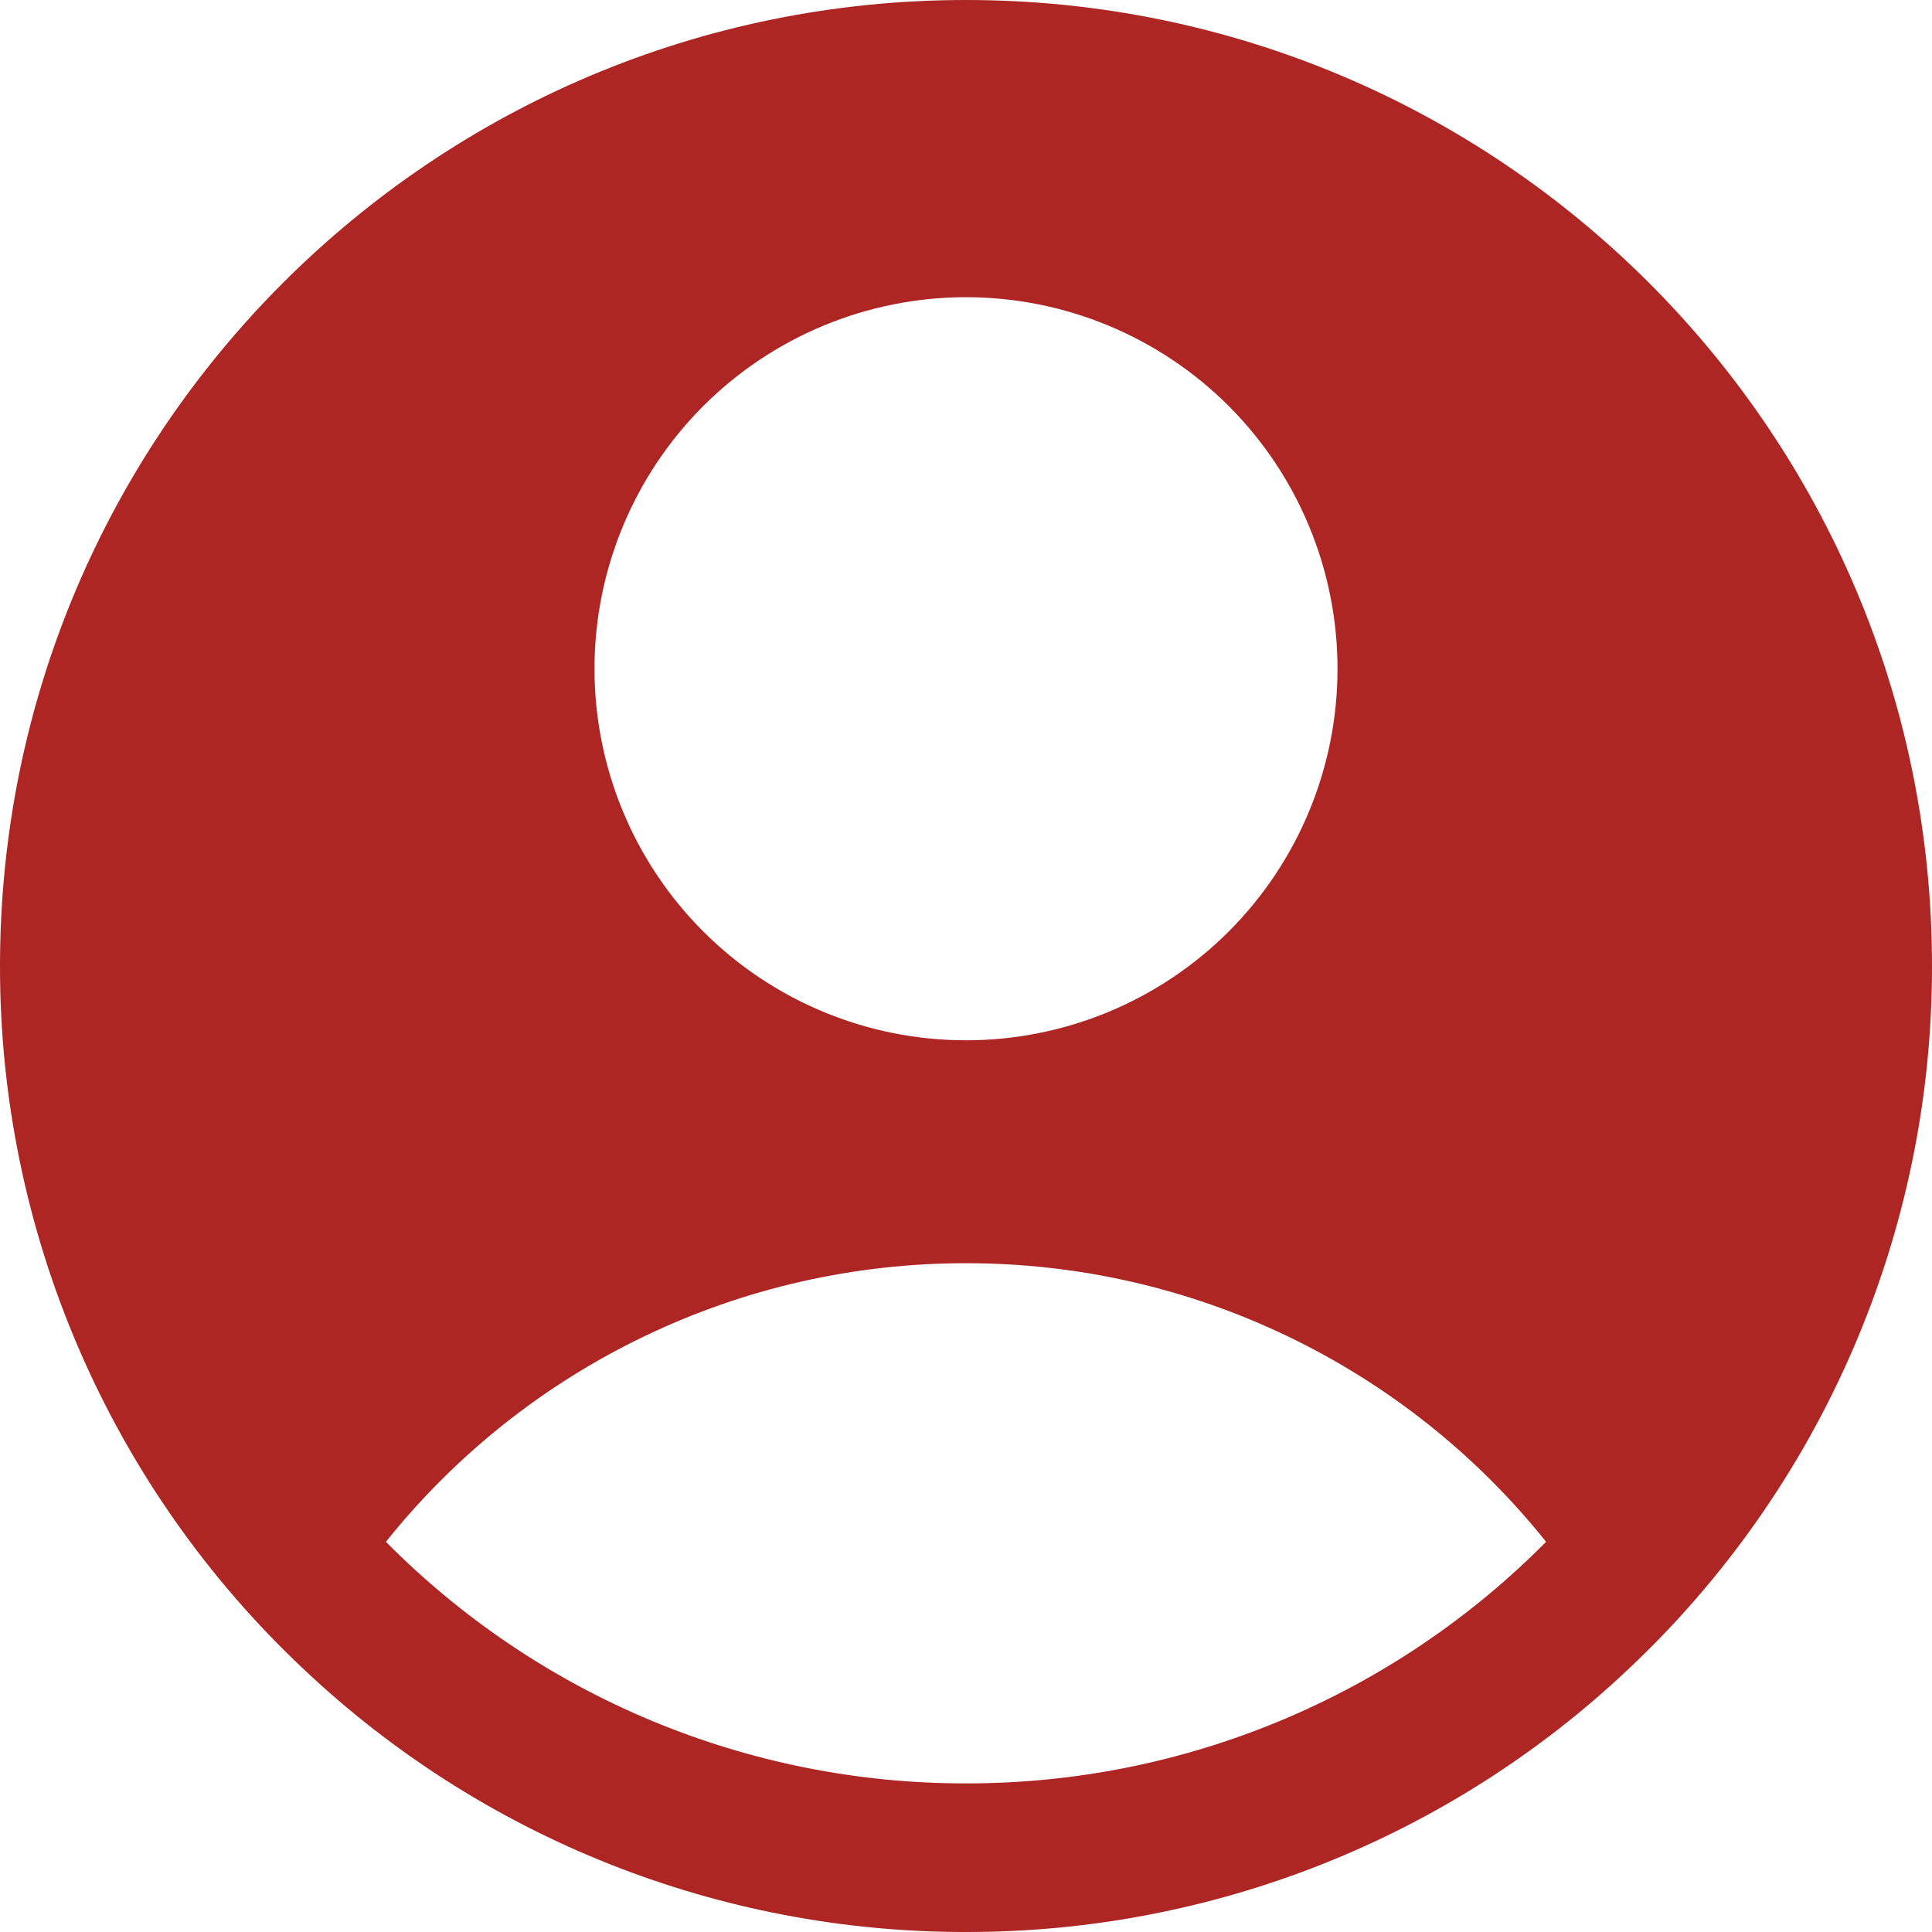 <svg width="24" height="24" viewBox="0 0 24 24" fill="none" xmlns="http://www.w3.org/2000/svg">
<path fill-rule="evenodd" clip-rule="evenodd" d="M20.228 20.735C21.42 19.614 22.37 18.261 23.019 16.758C23.668 15.256 24.002 13.636 24 12C24 5.372 18.628 0 12 0C5.372 0 8.01134e-06 5.372 8.01134e-06 12C-0.002 13.636 0.332 15.256 0.981 16.758C1.63 18.261 2.58 19.614 3.772 20.735C5.996 22.836 8.941 24.004 12 24C15.059 24.004 18.004 22.836 20.228 20.735ZM4.794 19.153C5.658 18.072 6.754 17.2 8.002 16.601C9.25 16.001 10.616 15.691 12 15.692C13.384 15.691 14.75 16.001 15.998 16.601C17.245 17.2 18.342 18.072 19.206 19.153C18.263 20.105 17.141 20.861 15.904 21.376C14.667 21.891 13.34 22.156 12 22.154C10.66 22.156 9.333 21.891 8.096 21.376C6.859 20.861 5.737 20.105 4.794 19.153ZM16.615 8.308C16.615 9.532 16.129 10.706 15.264 11.571C14.398 12.437 13.224 12.923 12 12.923C10.776 12.923 9.602 12.437 8.736 11.571C7.871 10.706 7.385 9.532 7.385 8.308C7.385 7.084 7.871 5.91 8.736 5.044C9.602 4.179 10.776 3.692 12 3.692C13.224 3.692 14.398 4.179 15.264 5.044C16.129 5.91 16.615 7.084 16.615 8.308Z" fill="#AD2624"/>
</svg>
